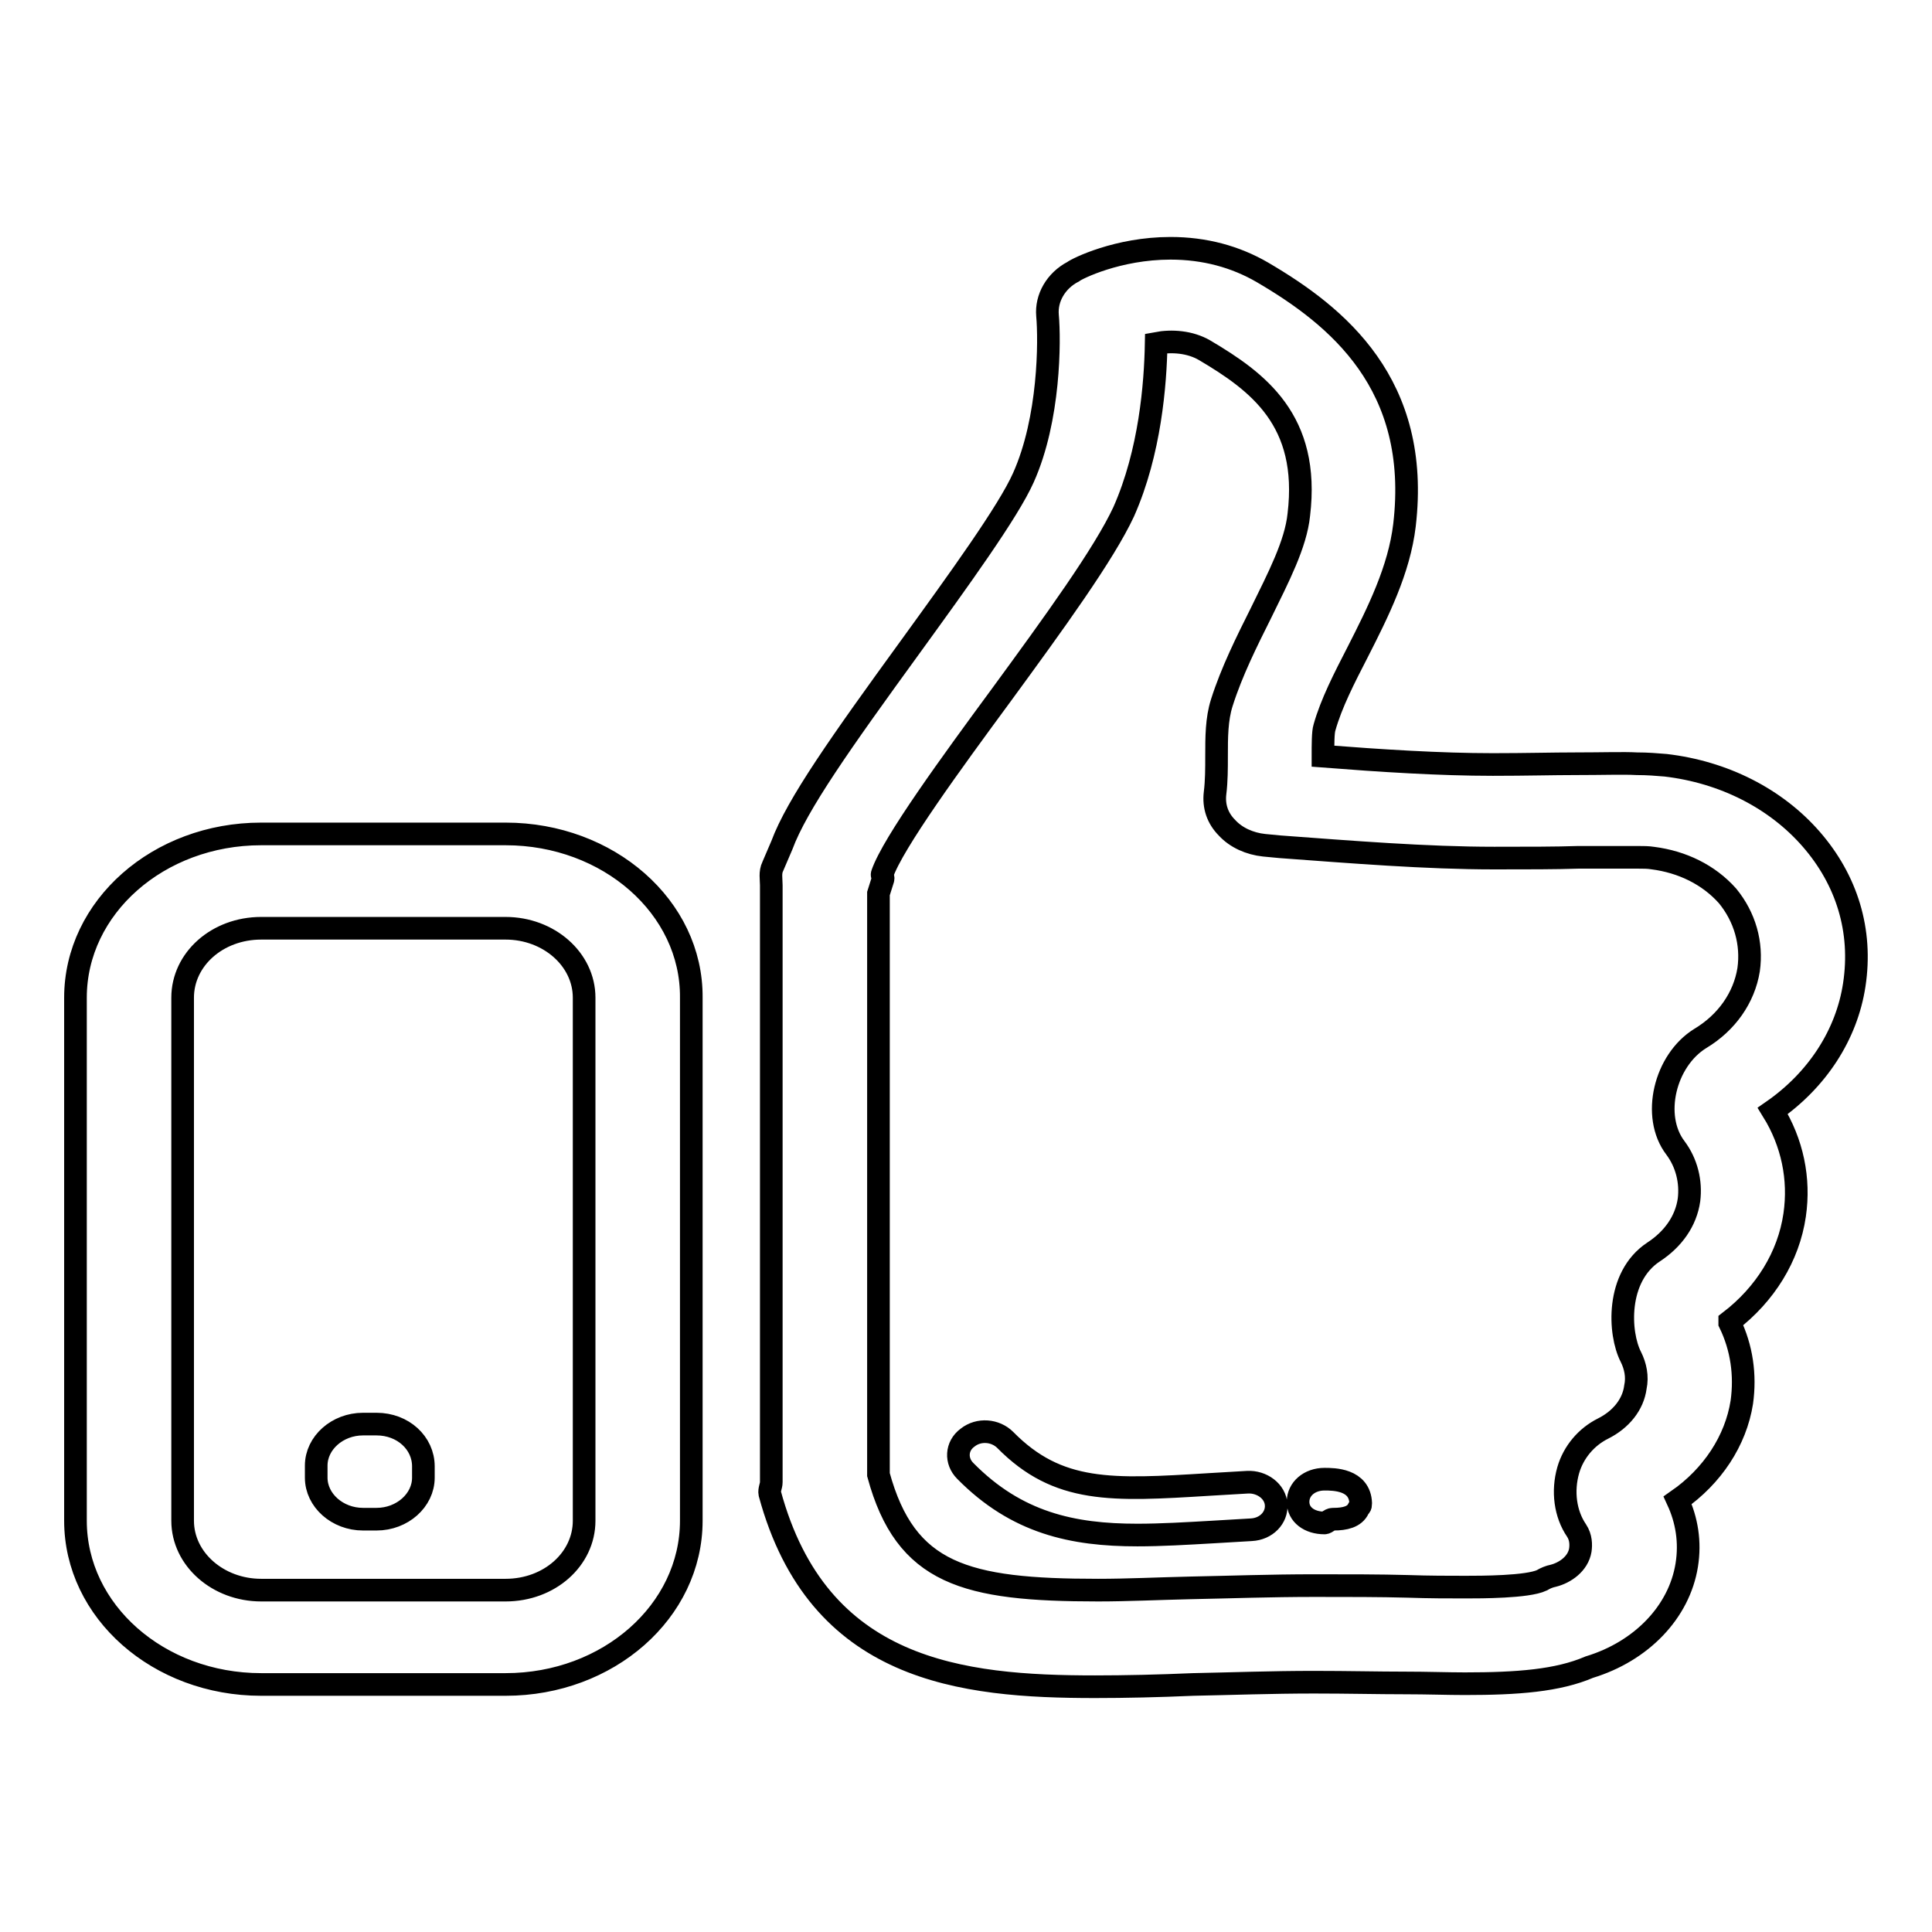 <?xml version="1.0" encoding="utf-8"?>
<!-- Svg Vector Icons : http://www.onlinewebfonts.com/icon -->
<!DOCTYPE svg PUBLIC "-//W3C//DTD SVG 1.1//EN" "http://www.w3.org/Graphics/SVG/1.1/DTD/svg11.dtd">
<svg version="1.1" xmlns="http://www.w3.org/2000/svg" xmlns:xlink="http://www.w3.org/1999/xlink" x="0px" y="0px" viewBox="0 0 256 256" enable-background="new 0 0 256 256" xml:space="preserve">
<g><g><path stroke-width="3" fill-opacity="0" stroke="#000000"  d="M67,110.5H34.6c-13.6,0-24.6,9.7-24.6,21.7v69.3c0,12,11,21.7,24.6,21.7H67c13.6,0,24.6-9.7,24.6-21.7v-69.3C91.7,120.2,80.6,110.5,67,110.5z M77.4,201.5c0,5.1-4.6,9.2-10.4,9.2H34.6c-5.7,0-10.4-4.1-10.4-9.2v-69.3c0-5.1,4.6-9.2,10.4-9.2H67c5.7,0,10.4,4.1,10.4,9.2L77.4,201.5L77.4,201.5z M49.9,188.7h-1.8c-3.4,0-6.2,2.5-6.2,5.5v1.6c0,3,2.8,5.5,6.2,5.5h1.8c3.4,0,6.2-2.5,6.2-5.5v-1.5C56.1,191.2,53.4,188.7,49.9,188.7z M240,111.2c-4.7-5.4-11.6-8.9-19.3-9.8c-1.2-0.1-2.4-0.2-3.8-0.2c-1.8-0.1-4.5,0-8.2,0c-2.9,0-6.5,0.1-10.9,0.1c-7,0-14.8-0.5-22.5-1.1c0-1.5,0-3.2,0.2-3.8c0.9-3.2,2.6-6.5,4.4-10c2.7-5.3,5.5-10.9,6.2-16.8c2.2-18.7-8.9-27.7-18.8-33.5c-3.6-2.1-7.7-3.2-12.2-3.2c-7,0-12.4,2.7-12.9,3.1c-2.3,1.2-3.6,3.5-3.4,5.8c0.3,3.3,0.3,13.7-3.2,21.5c-2,4.5-8.6,13.6-14.9,22.3c-9.3,12.8-15.1,21-17.1,26.4l-1.2,2.8c-0.4,0.8-0.2,1.7-0.2,2.5v79.1c0,0.5-0.3,1-0.2,1.5c6.4,23.6,25.4,25.6,43.1,25.6c4,0,8.4-0.1,13-0.3c5.1-0.1,10.4-0.3,16-0.3c4.5,0,8.5,0.1,12.1,0.1c2.9,0,5.6,0.1,7.9,0.1c7,0,12.3-0.4,16.5-2.2c6.9-2.1,11.9-7.3,12.9-13.5c0.5-3.1,0-6-1.2-8.6c4.6-3.2,7.7-7.9,8.5-13c0.5-3.6,0-7.2-1.6-10.5c0-0.1,0-0.1,0-0.2c4.7-3.6,7.8-8.6,8.6-14.1c0.7-4.8-0.3-9.6-2.9-13.8c5.9-4.1,9.8-10.1,10.8-16.7C246.8,123.3,244.7,116.6,240,111.2z M231.7,128.5c-0.6,3.7-2.9,7-6.4,9.1c-4.7,2.9-6.5,10.3-3.3,14.5c1.5,2,2.1,4.5,1.8,6.9c-0.4,2.8-2.1,5.2-4.7,6.9c-5,3.3-4.6,10.8-3,13.9c0.6,1.2,0.9,2.6,0.6,4c-0.3,2.3-1.9,4.3-4.3,5.5c-2.2,1.1-3.9,3.1-4.6,5.5c-0.8,2.8-0.4,5.8,1.1,8c0.6,0.9,0.6,1.9,0.5,2.6c-0.3,1.8-2,3-3.6,3.4c-0.5,0.1-1,0.3-1.5,0.6c-1.9,0.9-8.1,0.9-10.1,0.9c-2.3,0-4.8,0-7.7-0.1c-3.7-0.1-7.7-0.1-12.3-0.1c-5.9,0-11.2,0.2-16.4,0.3c-4.4,0.1-8.4,0.3-12.3,0.3c-17.6,0-25.5-2.1-29.1-15.3v-77l0.6-1.9c0.1-0.3-0.2-0.5-0.1-0.7c1.4-4.1,9.3-14.9,15.7-23.6c7.1-9.7,13.7-18.8,16.3-24.4c3.5-7.9,4.2-16.9,4.3-22.3c2.1-0.4,4.5-0.2,6.4,0.9c7.1,4.2,14,9.3,12.5,21.8c-0.4,3.9-2.7,8.3-5,13c-1.9,3.8-3.9,7.8-5.2,11.9c-0.7,2.2-0.7,4.6-0.7,7.1c0,1.6,0,3.3-0.2,4.9c-0.2,1.7,0.3,3.3,1.6,4.6c1.2,1.3,3,2.1,4.9,2.3l2.1,0.2c9.5,0.7,19.4,1.5,28.4,1.5c4.5,0,8.1,0,11.1-0.1c3.4,0,5.9,0,7.5,0c0.1,0,0.4,0,0.5,0c0.6,0,1.3,0,1.9,0.1c3.9,0.5,7.4,2.2,9.9,5C231.2,121.5,232.2,125,231.7,128.5z M175.5,196c-2,0-3.5,1.3-3.5,3c0,1.7,1.5,2.8,3.5,2.8c0.3,0,0.7-0.5,1.1-0.5h0.1c1.5,0,2.8-0.3,3.3-1.4c0.2-0.4,0.3-0.2,0.3-0.7C180.2,196,176.7,196,175.5,196z M165.3,196.4c-1.8,0.1-3.5,0.2-5.1,0.3c-12.9,0.8-20,1.2-27-5.9c-1.3-1.3-3.5-1.5-5-0.3c-1.5,1.1-1.6,3.1-0.3,4.4c6.8,6.9,14.2,8.5,22.8,8.5c3.2,0,6.5-0.2,10-0.4c1.6-0.1,3.3-0.2,5.1-0.3c2-0.1,3.4-1.6,3.3-3.3C169,197.6,167.2,196.3,165.3,196.4z"/></g></g>
</svg>